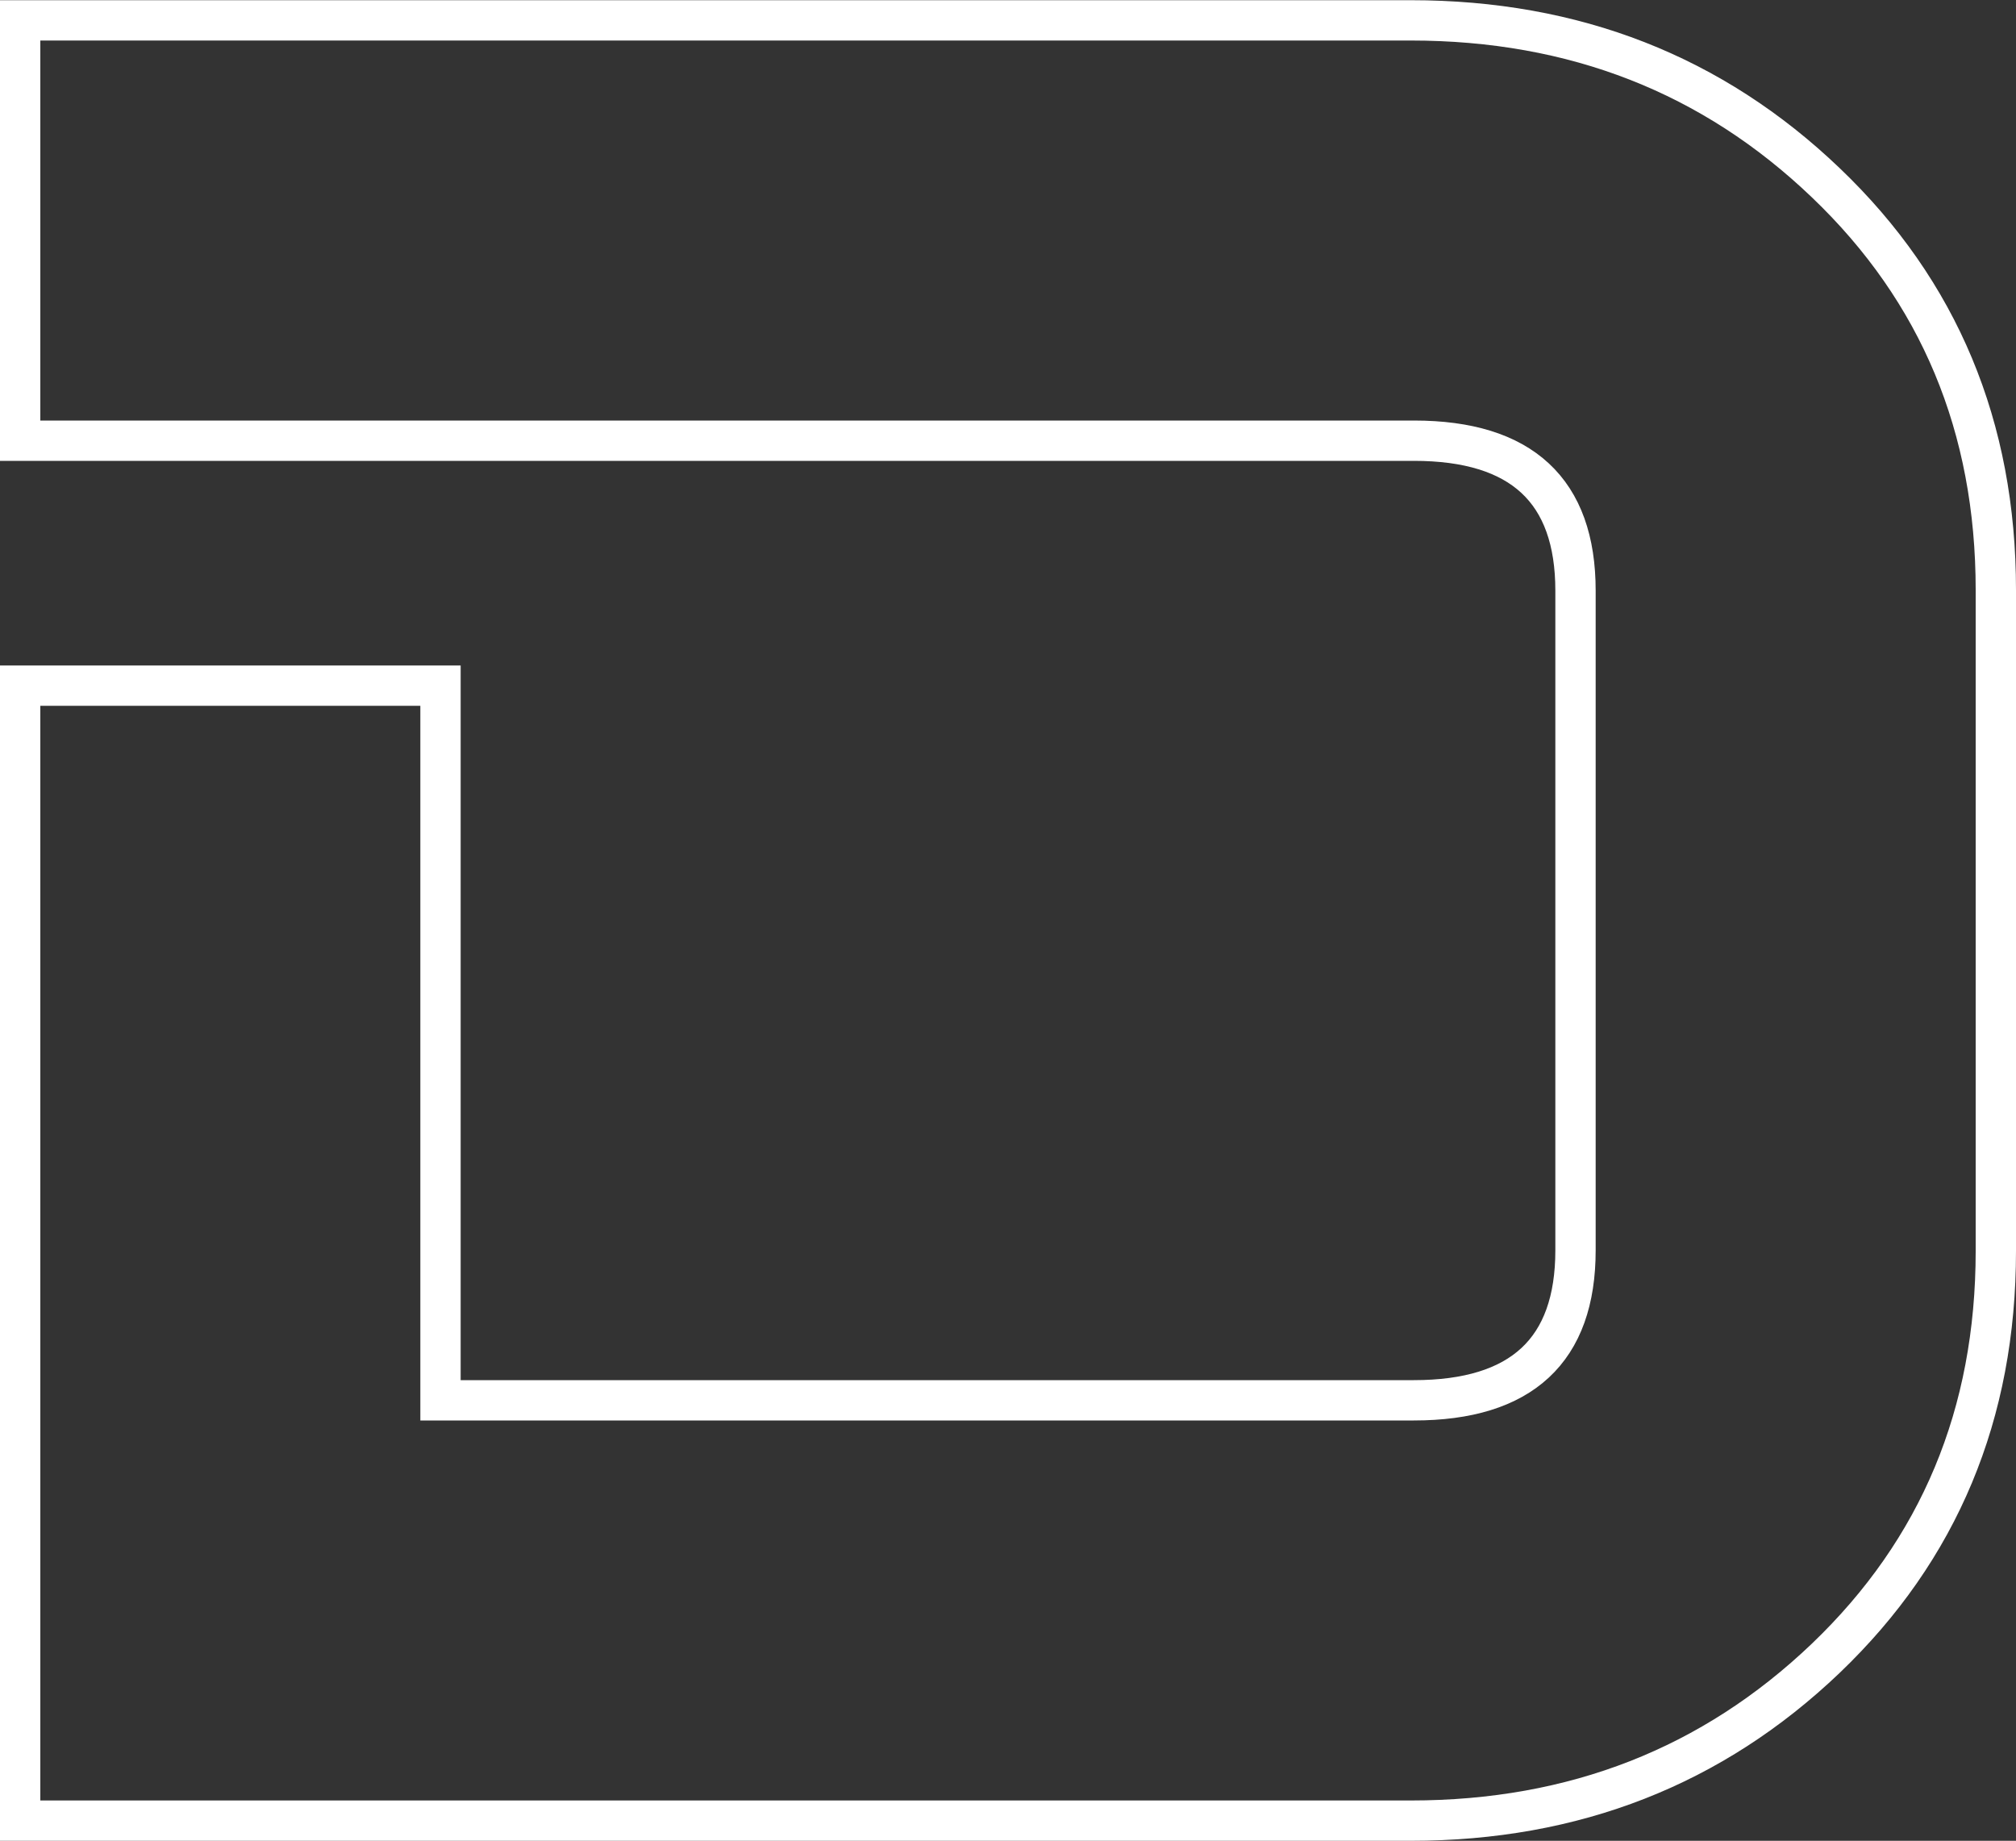 <?xml version="1.0" encoding="UTF-8"?>
<svg id="Layer_1" data-name="Layer 1" xmlns="http://www.w3.org/2000/svg" viewBox="0 0 100 91.31">
  <rect x="0" y="0" width="100" height="91.31" fill="#333333" stroke="none"/>
  <defs>
    <style>
      .cls-1 {
        fill: none;
        stroke: #fff;
        stroke-miterlimit: 10;
        stroke-width: 2px;
      }
    </style>
  </defs>
  <path class="cls-1" d="M99,29.27c0-8.09-2.81-14.83-8.43-20.2-5.62-5.38-12.48-8.06-20.59-8.06H1v20.85h69.14c5.34,0,8.01,2.48,8.01,7.44v32.72c0,4.96-2.67,7.44-8.02,7.44H21.85v-35.45H1v56.3h68.98c8.11,0,14.97-2.69,20.59-8.06,5.62-5.38,8.43-12.11,8.43-20.2V29.27Z"/>
</svg>